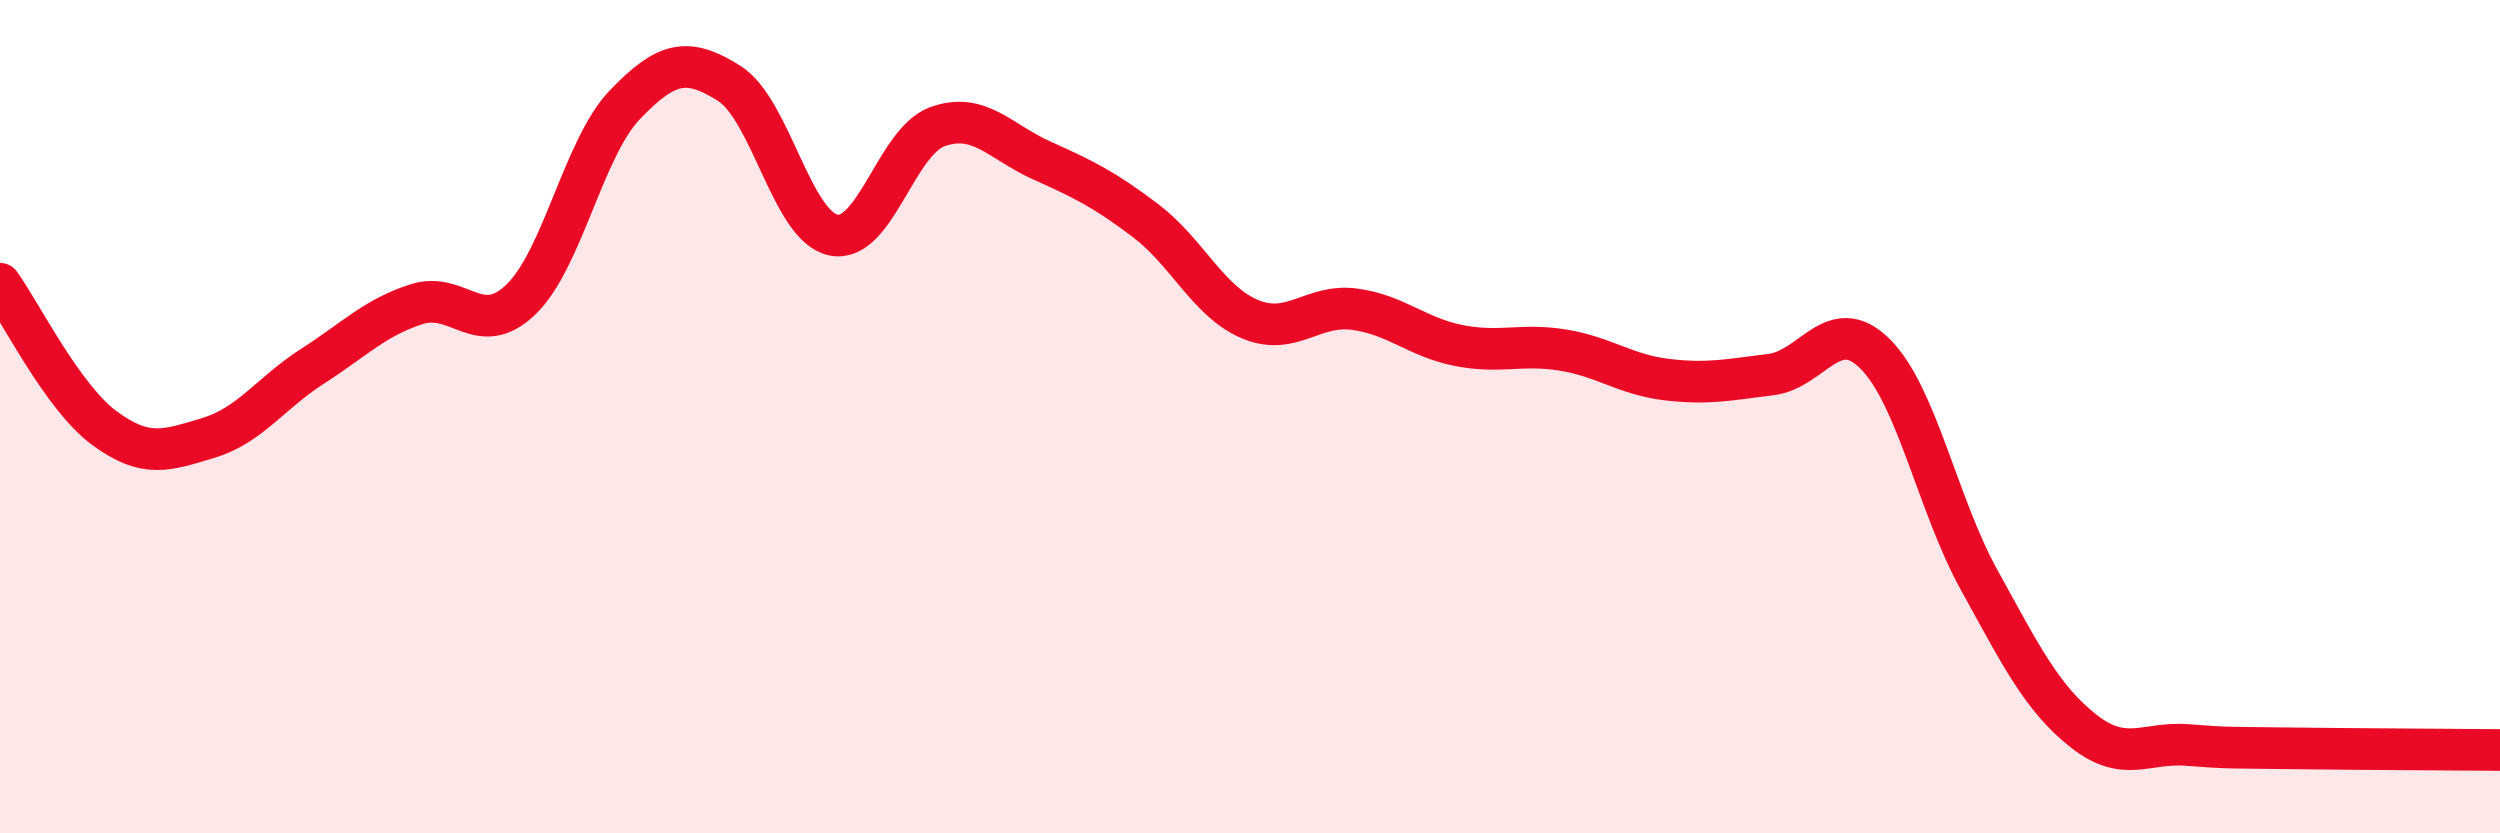 
    <svg width="60" height="20" viewBox="0 0 60 20" xmlns="http://www.w3.org/2000/svg">
      <path
        d="M 0,6.81 C 0.5,7.5 1.5,9.53 2.5,10.27 C 3.5,11.01 4,10.81 5,10.51 C 6,10.21 6.5,9.43 7.5,8.79 C 8.5,8.15 9,7.62 10,7.3 C 11,6.98 11.5,8.15 12.5,7.19 C 13.5,6.23 14,3.55 15,2.51 C 16,1.47 16.5,1.37 17.5,2 C 18.5,2.63 19,5.43 20,5.64 C 21,5.85 21.5,3.4 22.5,3.04 C 23.5,2.68 24,3.4 25,3.85 C 26,4.3 26.5,4.54 27.5,5.3 C 28.5,6.06 29,7.24 30,7.66 C 31,8.08 31.5,7.29 32.5,7.42 C 33.5,7.55 34,8.09 35,8.29 C 36,8.49 36.5,8.24 37.5,8.4 C 38.5,8.56 39,8.99 40,9.11 C 41,9.23 41.5,9.11 42.5,8.99 C 43.5,8.87 44,7.5 45,8.49 C 46,9.48 46.5,12.11 47.5,13.92 C 48.5,15.73 49,16.75 50,17.54 C 51,18.33 51.5,17.8 52.5,17.88 C 53.5,17.96 53.5,17.94 55,17.96 C 56.5,17.98 59,17.99 60,18L60 20L0 20Z"
        fill="#EB0A25"
        opacity="0.1"
        stroke-linecap="round"
        stroke-linejoin="round"
      />
      <path
        d="M 0,6.81 C 0.5,7.5 1.5,9.53 2.5,10.27 C 3.5,11.01 4,10.81 5,10.51 C 6,10.21 6.5,9.43 7.5,8.79 C 8.5,8.15 9,7.62 10,7.3 C 11,6.98 11.5,8.15 12.5,7.19 C 13.5,6.23 14,3.55 15,2.51 C 16,1.47 16.5,1.37 17.5,2 C 18.5,2.63 19,5.43 20,5.64 C 21,5.85 21.5,3.4 22.5,3.04 C 23.5,2.68 24,3.4 25,3.85 C 26,4.3 26.5,4.54 27.5,5.3 C 28.5,6.06 29,7.24 30,7.66 C 31,8.08 31.5,7.29 32.5,7.42 C 33.5,7.55 34,8.09 35,8.29 C 36,8.49 36.5,8.24 37.5,8.4 C 38.5,8.56 39,8.99 40,9.11 C 41,9.23 41.5,9.11 42.5,8.99 C 43.5,8.87 44,7.5 45,8.49 C 46,9.48 46.5,12.11 47.5,13.92 C 48.5,15.73 49,16.75 50,17.54 C 51,18.33 51.5,17.8 52.5,17.88 C 53.5,17.96 53.5,17.94 55,17.96 C 56.5,17.98 59,17.99 60,18"
        stroke="#EB0A25"
        stroke-width="1"
        fill="none"
        stroke-linecap="round"
        stroke-linejoin="round"
      />
    </svg>
  